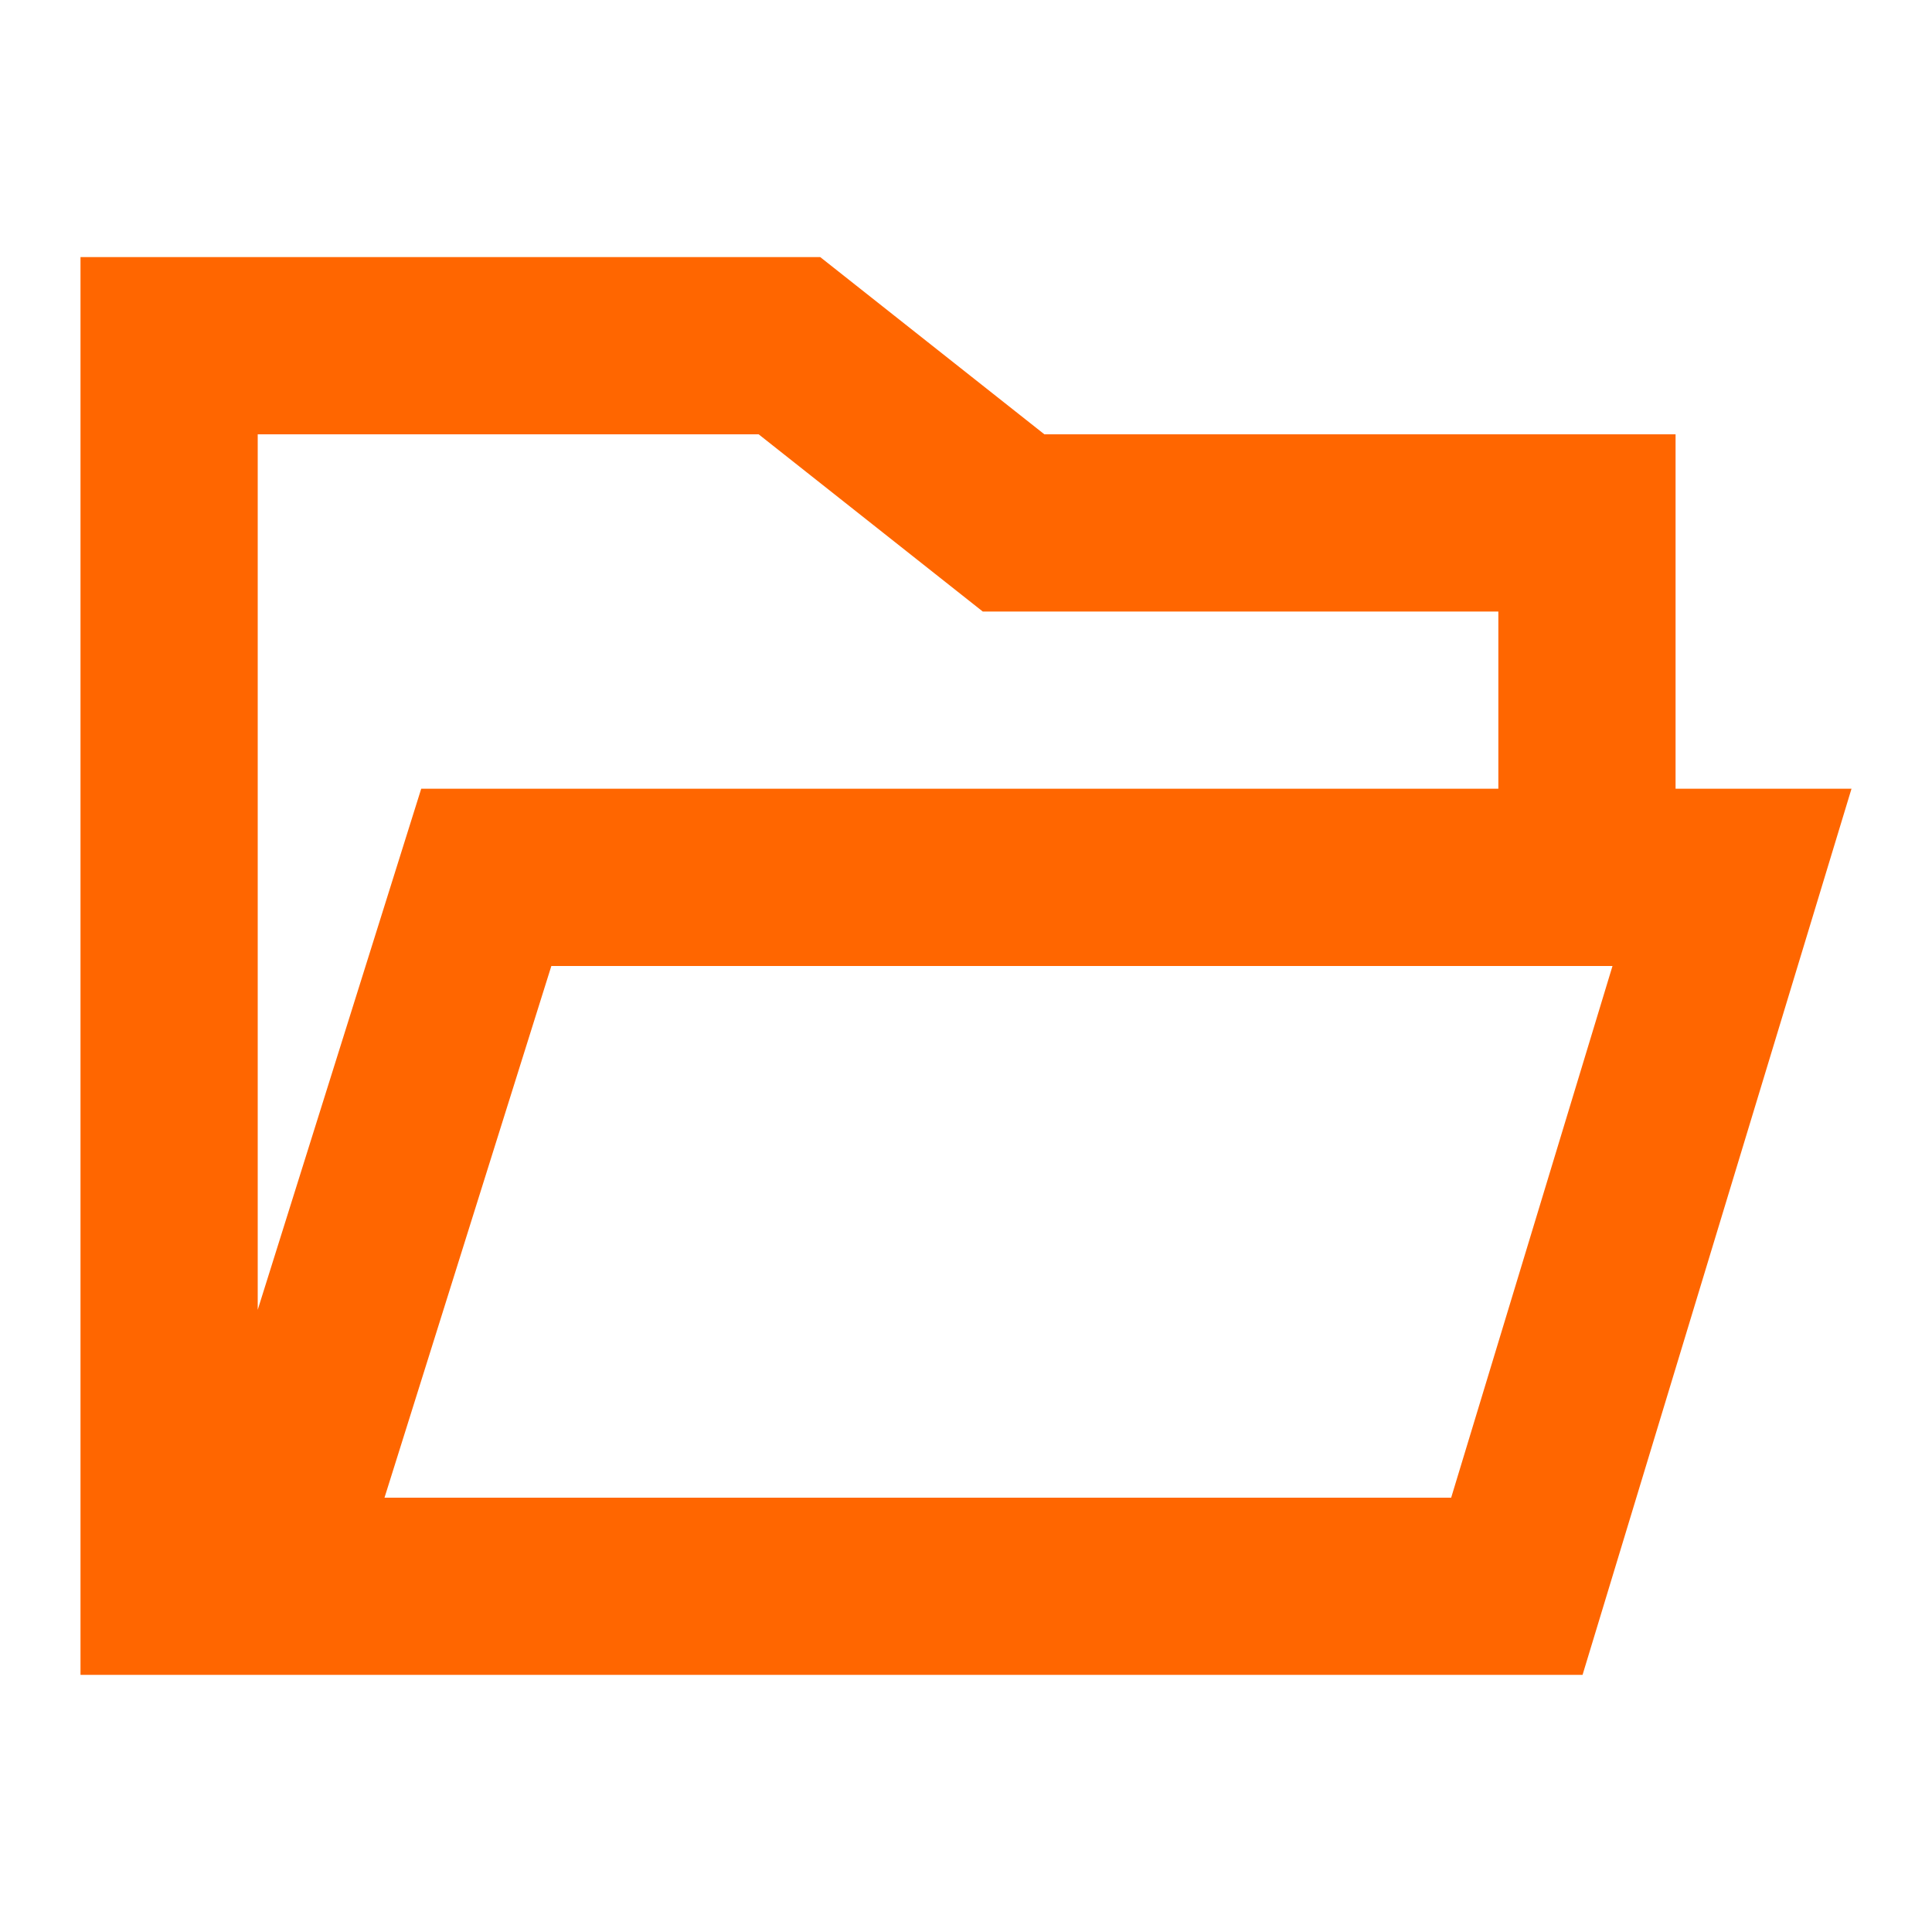 <svg width="48" height="48" viewBox="0 0 48 48" fill="none" xmlns="http://www.w3.org/2000/svg">
<path fill-rule="evenodd" clip-rule="evenodd" d="M41.629 19.596V10.79H25.947L20.378 6.387H2V41.612H8.289H38.372H39.318L46 19.596H41.629ZM6.403 32.542V10.79H18.848L24.416 15.193H37.226V19.596H10.465L6.403 32.542ZM36.054 37.209H9.553L13.698 24H40.062L36.054 37.209Z" fill="#FF6600"/>
</svg>
